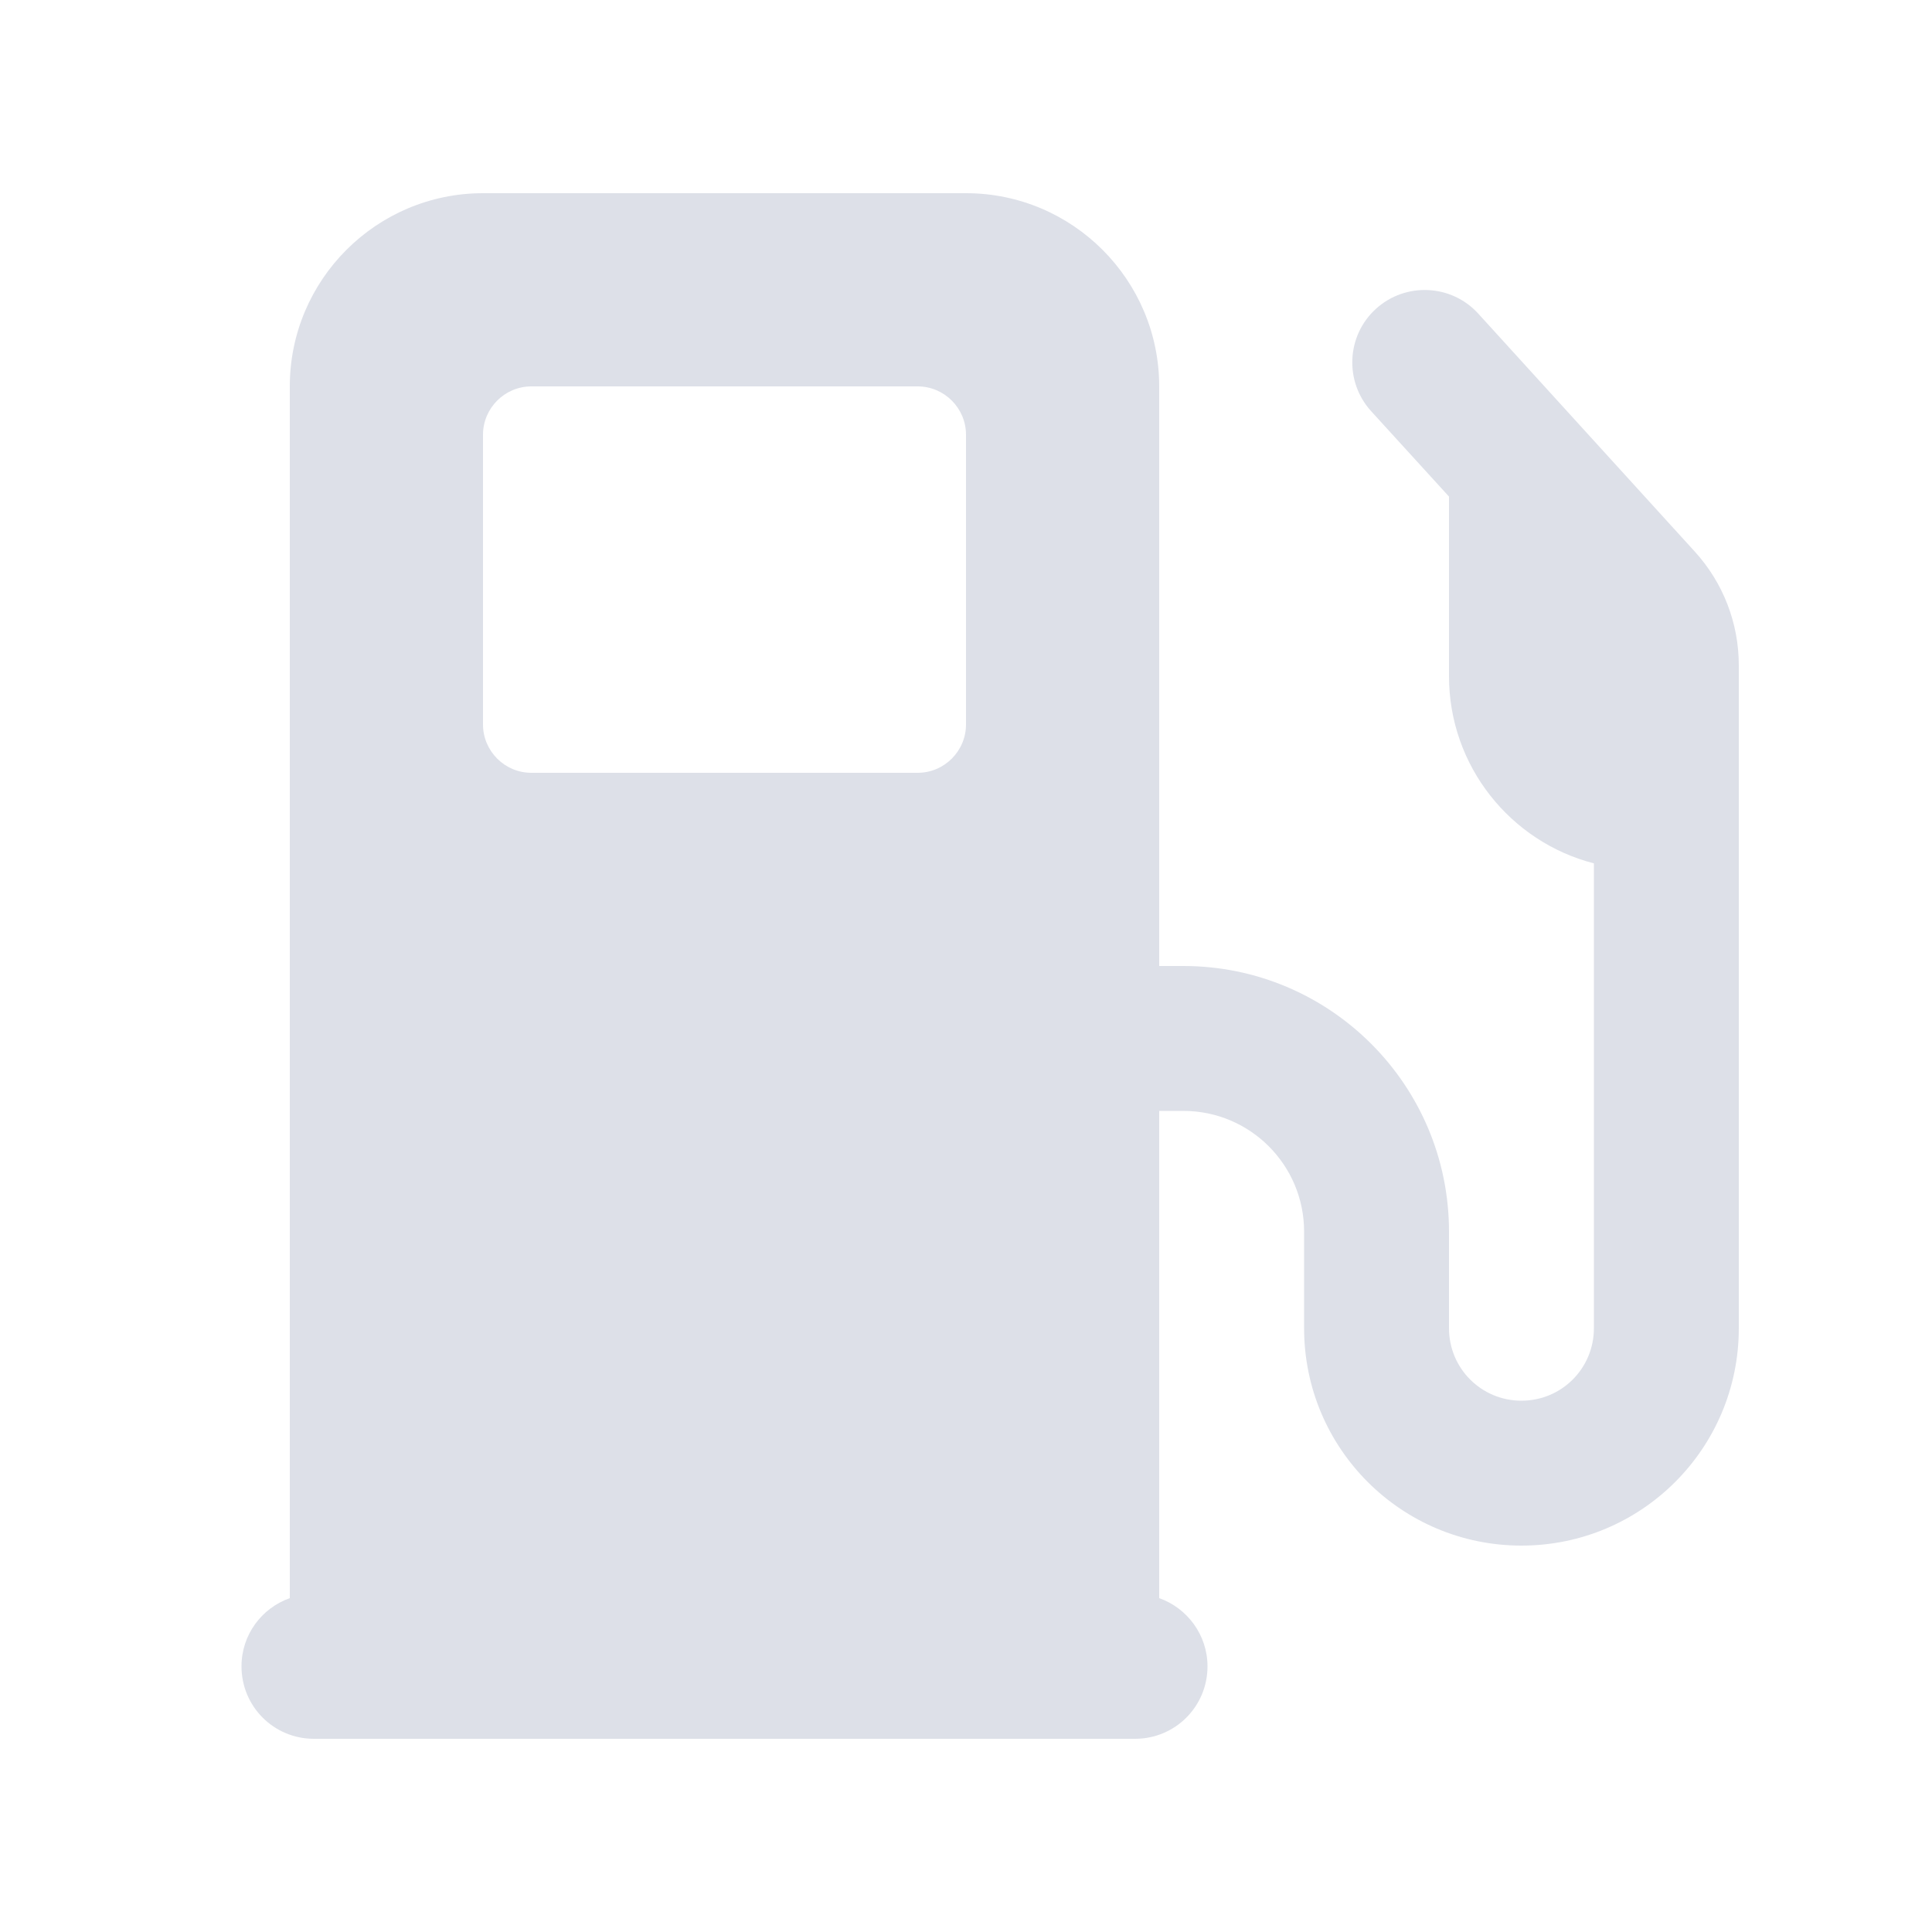 <?xml version="1.0" encoding="UTF-8"?> <svg xmlns="http://www.w3.org/2000/svg" viewBox="0 0 640 640"><path fill="#dde0e8" d="M96 128C96 92.7 124.7 64 160 64L320 64C355.3 64 384 92.7 384 128L384 320L392 320C440.6 320 480 359.4 480 408L480 440C480 453.3 490.7 464 504 464C517.3 464 528 453.3 528 440L528 286C500.4 278.9 480 253.8 480 224L480 164.5L454.2 136.2C445.3 126.4 446 111.2 455.8 102.3C465.6 93.4 480.8 94.1 489.7 103.9L561.4 182.7C570.8 193 576 206.4 576 220.4L576 440C576 479.8 543.8 512 504 512C464.2 512 432 479.8 432 440L432 408C432 385.9 414.1 368 392 368L384 368L384 529.4C393.3 532.7 400 541.6 400 552C400 565.3 389.3 576 376 576L104 576C90.7 576 80 565.3 80 552C80 541.5 86.7 532.7 96 529.4L96 128zM160 144L160 240C160 248.8 167.2 256 176 256L304 256C312.8 256 320 248.8 320 240L320 144C320 135.2 312.8 128 304 128L176 128C167.2 128 160 135.2 160 144z"></path></svg> 